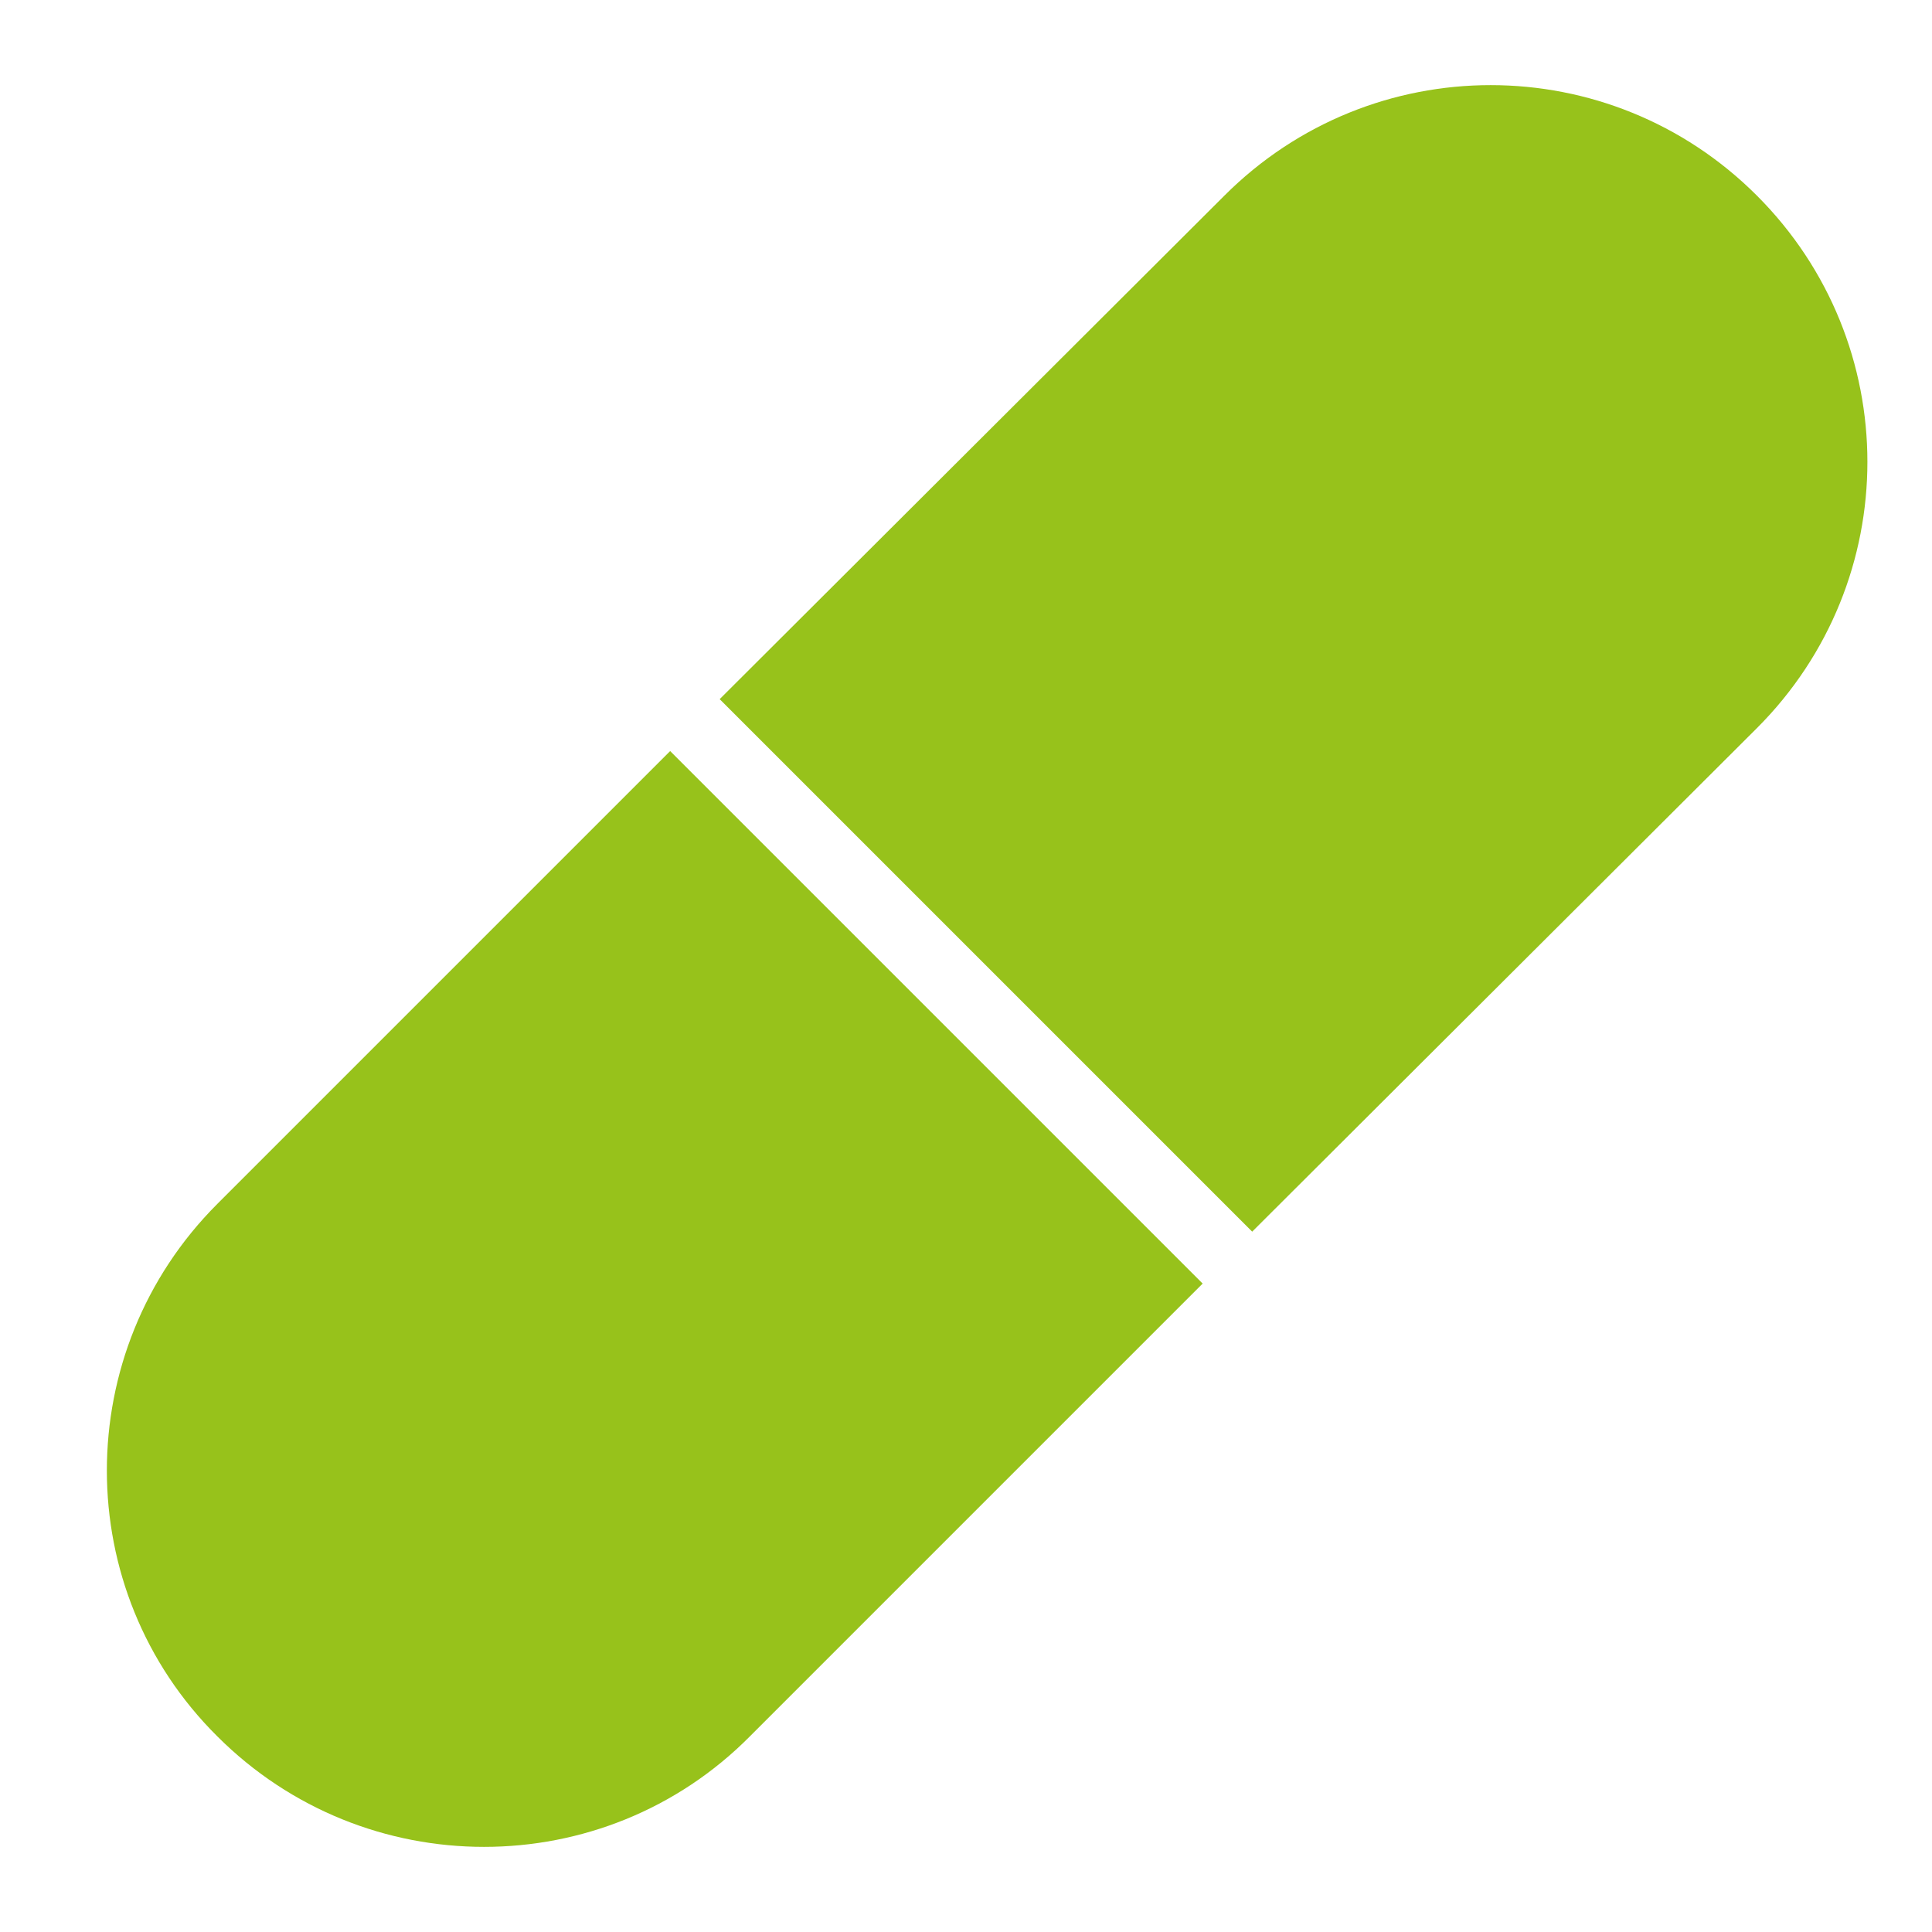 <?xml version="1.0" encoding="UTF-8"?><svg id="a" xmlns="http://www.w3.org/2000/svg" viewBox="0 0 16 16"><defs><style>.b{fill:#97c21b;}</style></defs><path class="b" d="M14.55,1.62c-1.22-1.22-3.19-1.22-4.41,0L5.96,5.79l4.41,4.41,4.18-4.17c1.22-1.22,1.22-3.19,0-4.41Z"/><path class="b" d="M1.8,9.97c-1.22,1.22-1.22,3.2,0,4.41,1.22,1.22,3.2,1.22,4.41,0l3.75-3.75L5.55,6.22l-3.75,3.75Z"/></svg>